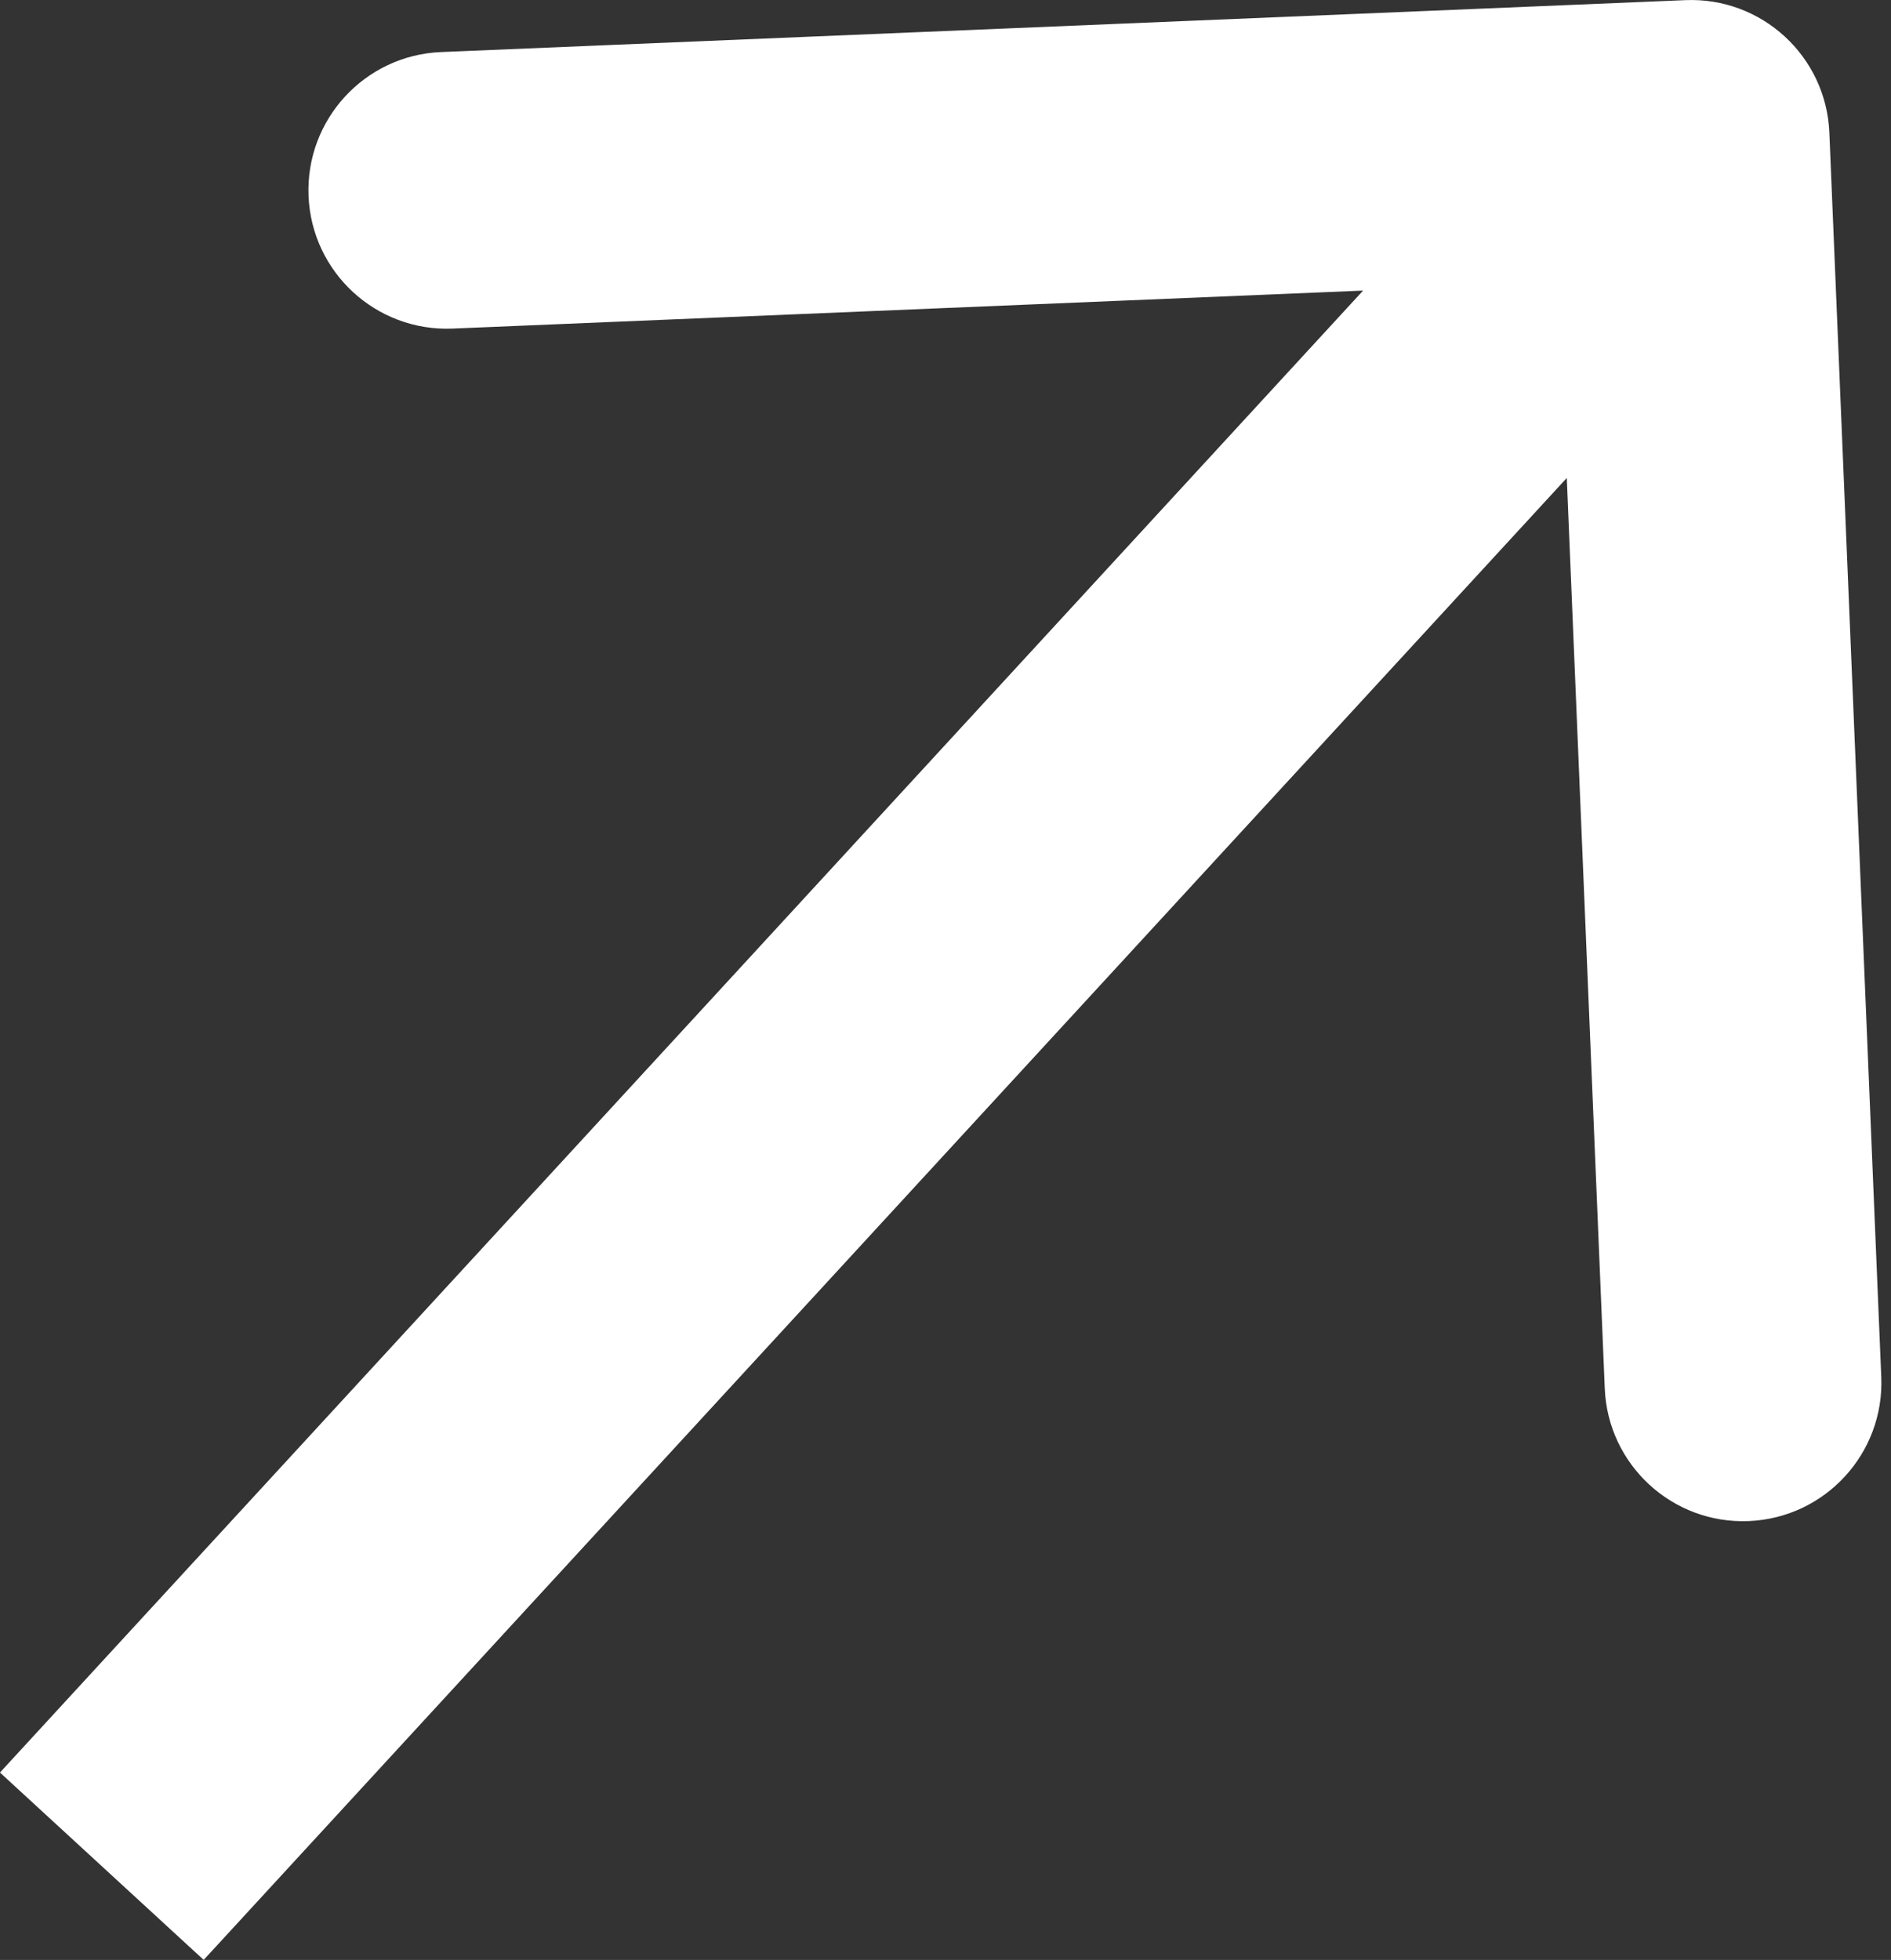 <?xml version="1.0" encoding="UTF-8"?> <svg xmlns="http://www.w3.org/2000/svg" width="55" height="57" viewBox="0 0 55 57" fill="none"><rect x="0" y="0" width="55" height="57" fill="#333333" stroke="none"/> <path d="M53.207 3.857C53.115 1.636 51.239 -0.089 49.018 0.004L12.828 1.514C10.607 1.606 8.882 3.482 8.974 5.703C9.067 7.923 10.942 9.649 13.163 9.556L45.333 8.214L46.675 40.383C46.767 42.604 48.643 44.33 50.864 44.237C53.084 44.144 54.81 42.269 54.717 40.048L53.207 3.857ZM5.924 56.999L52.148 6.75L46.224 1.3L-0.001 51.55L5.924 56.999Z" fill="white"></path> </svg> 